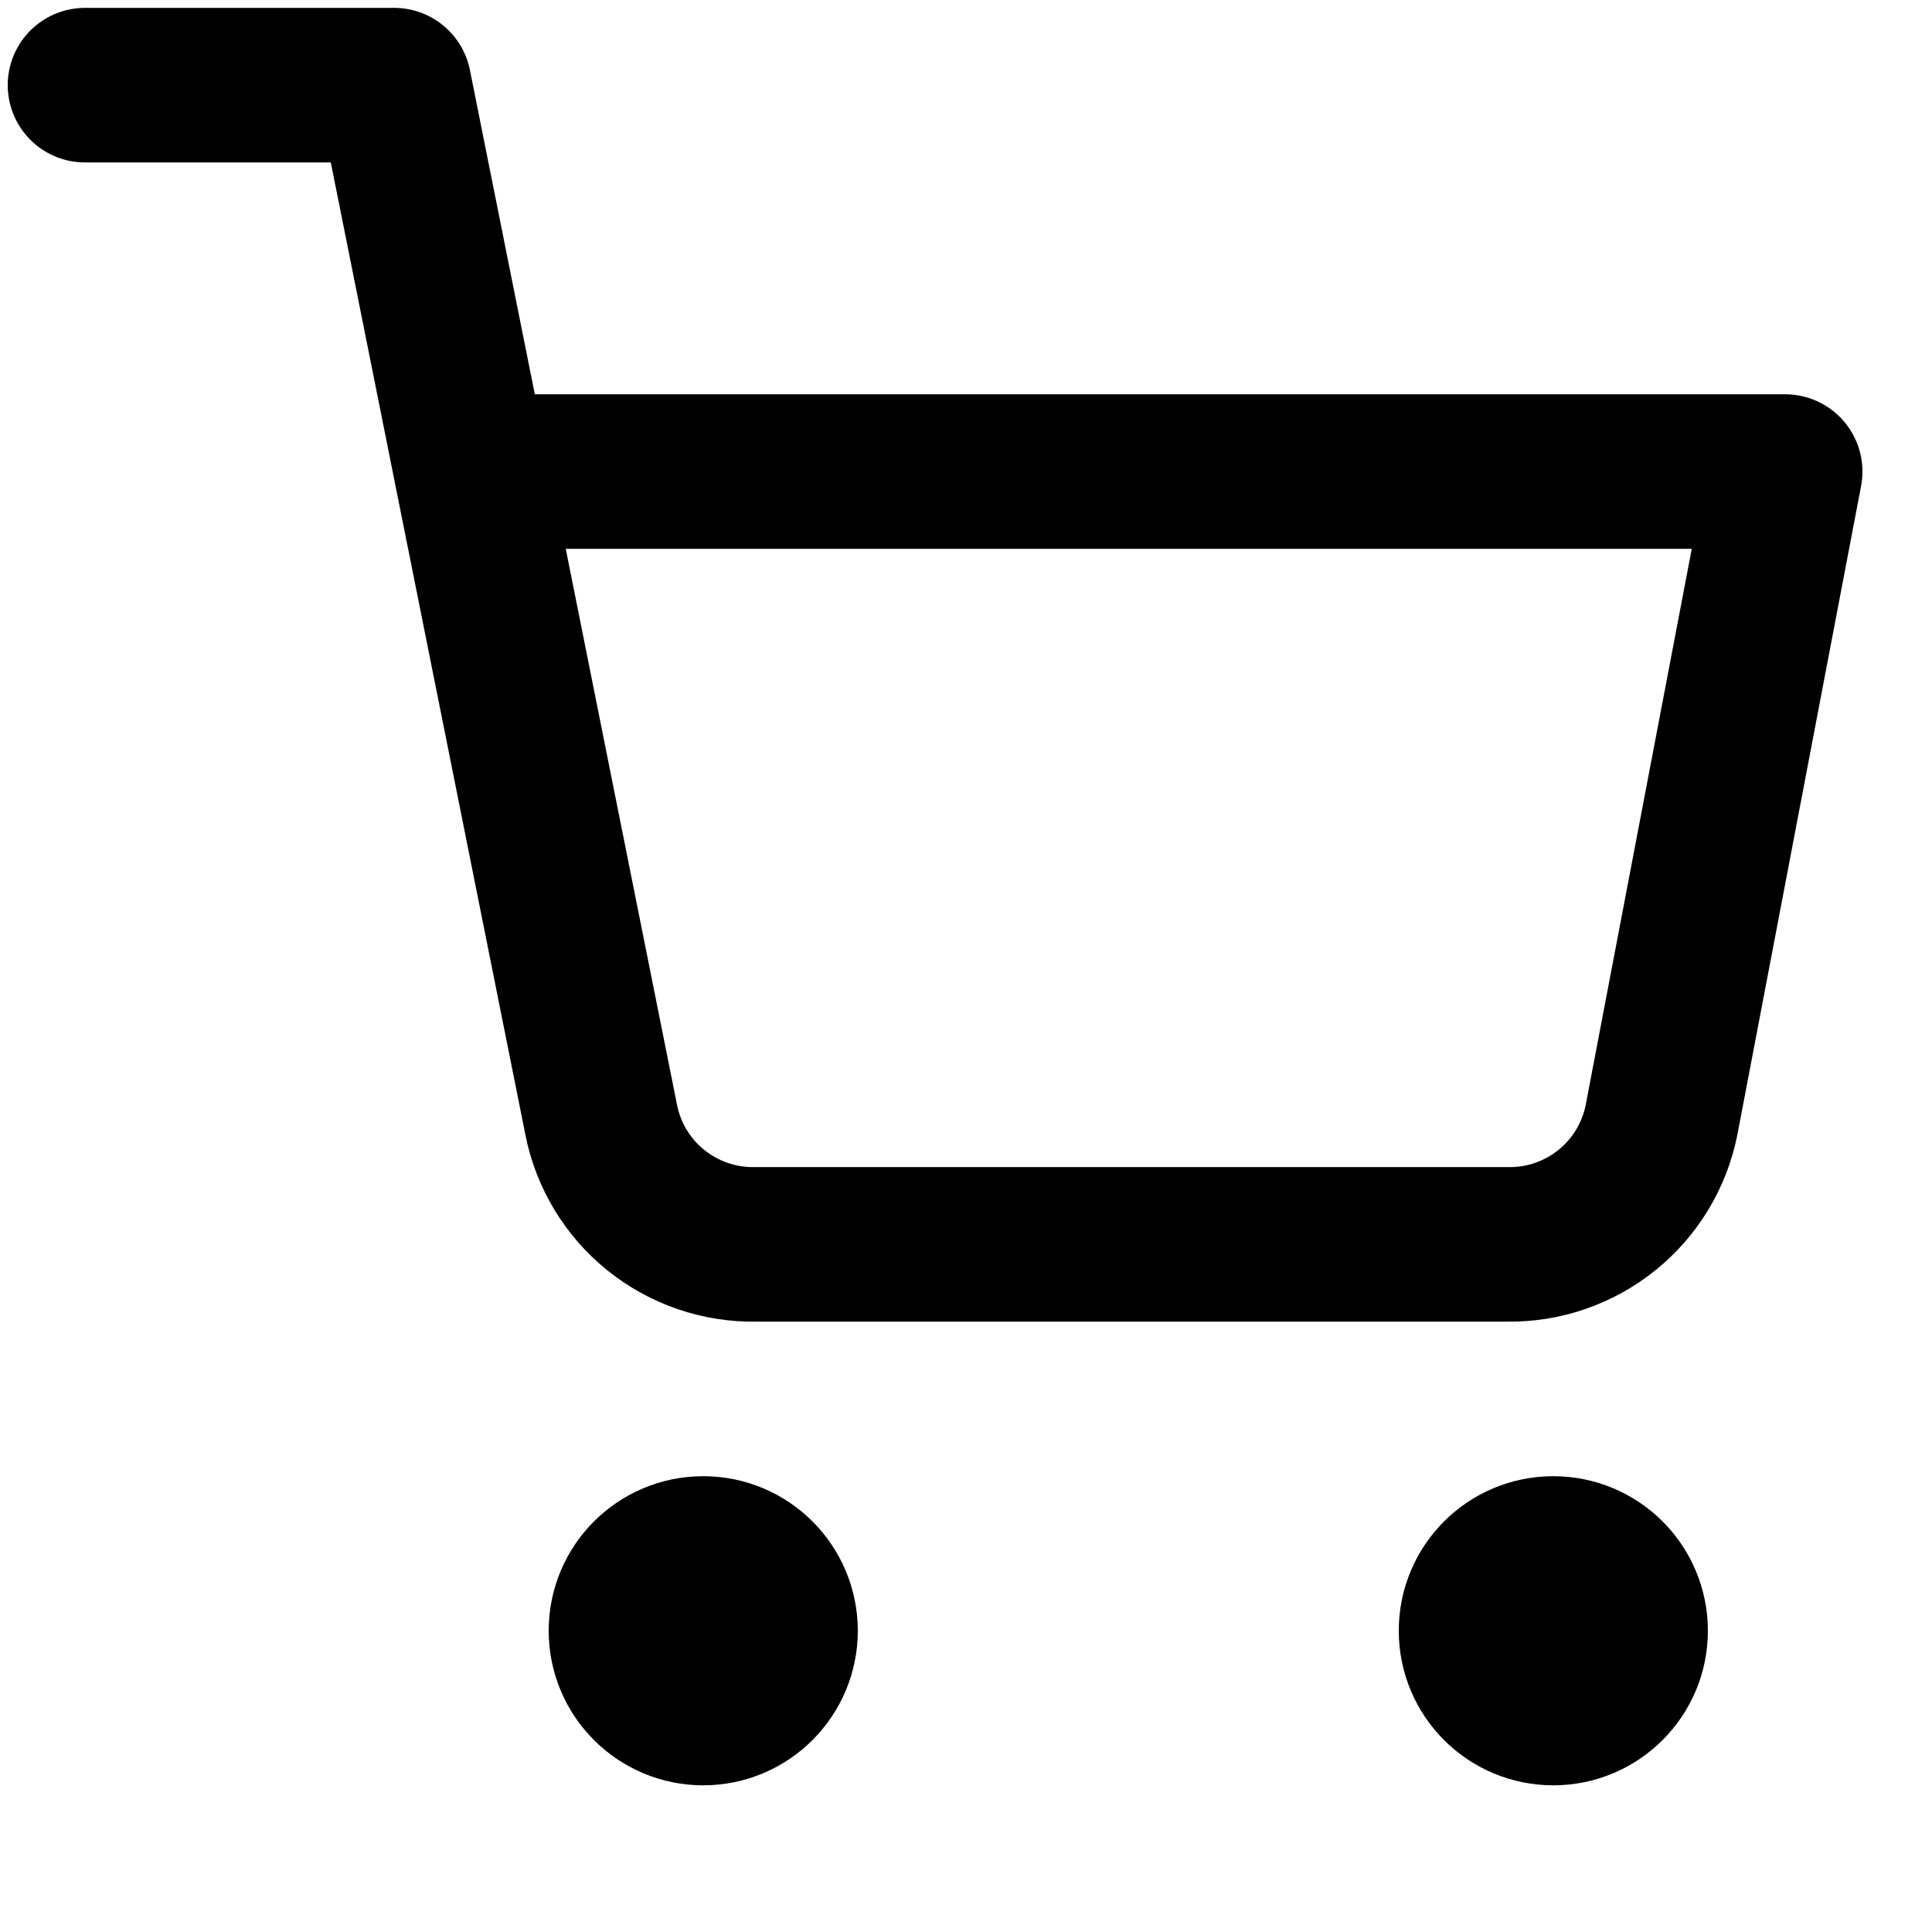 <svg width="25" height="25" viewBox="0 0 25 25" fill="none" xmlns="http://www.w3.org/2000/svg">
<g clip-path="url(#clip0_4243_38443)">
<path d="M9.1 22.102C9.652 22.102 10.1 21.654 10.1 21.102C10.1 20.549 9.652 20.102 9.1 20.102C8.547 20.102 8.1 20.549 8.1 21.102C8.1 21.654 8.547 22.102 9.1 22.102Z" stroke="black" stroke-width="2" stroke-linecap="round" stroke-linejoin="round"/>
<path d="M20.1 22.102C20.652 22.102 21.1 21.654 21.1 21.102C21.1 20.549 20.652 20.102 20.1 20.102C19.547 20.102 19.1 20.549 19.1 21.102C19.1 21.654 19.547 22.102 20.1 22.102Z" stroke="black" stroke-width="2" stroke-linecap="round" stroke-linejoin="round"/>
<path d="M1.1 1.102H5.1L7.78 14.492C7.871 14.952 8.122 15.366 8.487 15.66C8.853 15.954 9.31 16.111 9.78 16.102H19.5C19.969 16.111 20.426 15.954 20.792 15.66C21.158 15.366 21.408 14.952 21.5 14.492L23.1 6.102H6.1" stroke="black" stroke-width="2" stroke-linecap="round" stroke-linejoin="round"/>
</g>
<defs>
<clipPath id="clip0_4243_38443">
<rect width="24" height="24" fill="white" transform="translate(0.1 0.102)"/>
</clipPath>
</defs>
</svg>
